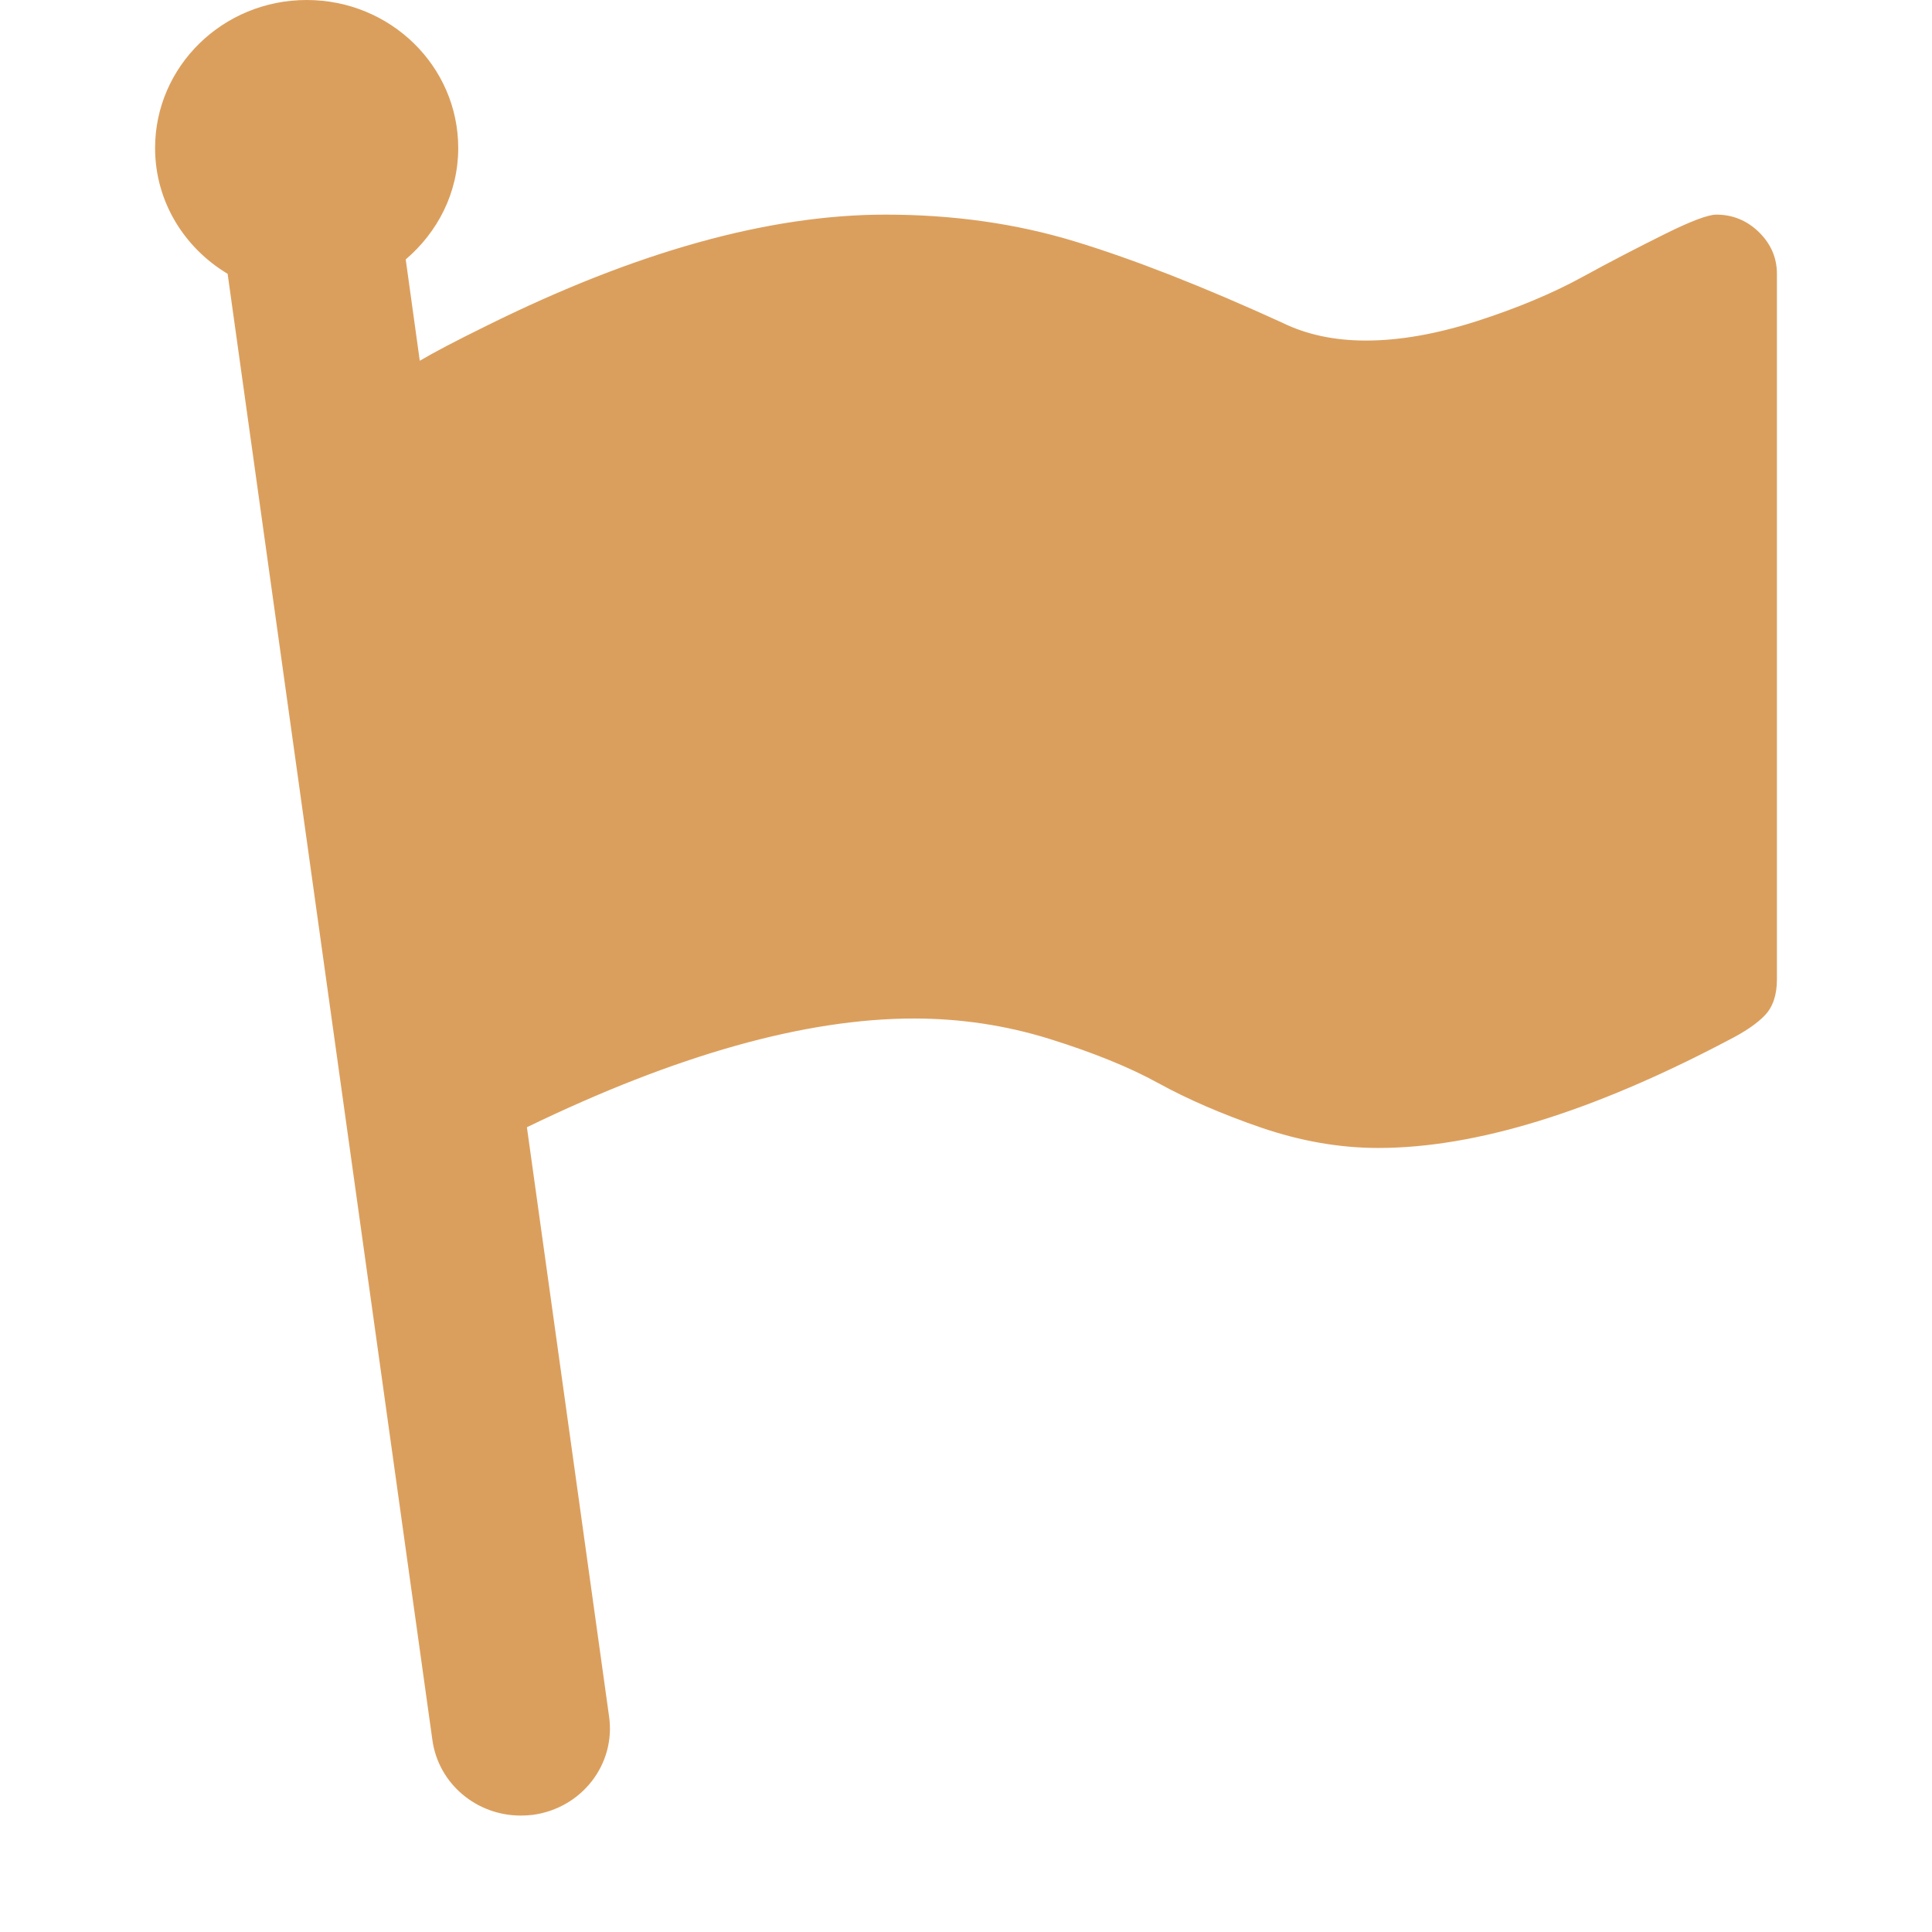 <svg width="11" height="11" viewBox="0 0 11 11" fill="none" xmlns="http://www.w3.org/2000/svg">
<path d="M10.015 1.322C9.946 1.255 9.865 1.222 9.772 1.222C9.725 1.222 9.627 1.259 9.478 1.333C9.329 1.407 9.17 1.489 9.004 1.58C8.837 1.671 8.639 1.754 8.41 1.828C8.182 1.901 7.971 1.939 7.777 1.939C7.597 1.939 7.439 1.905 7.302 1.838C6.849 1.631 6.456 1.477 6.121 1.375C5.787 1.273 5.427 1.222 5.042 1.222C4.378 1.222 3.621 1.433 2.772 1.854C2.597 1.94 2.471 2.006 2.39 2.054L2.31 1.477C2.492 1.322 2.609 1.097 2.609 0.843C2.609 0.377 2.223 0 1.746 0C1.27 0 0.883 0.377 0.883 0.843C0.883 1.147 1.049 1.411 1.296 1.559L2.462 9.908C2.497 10.157 2.714 10.337 2.964 10.337C2.987 10.337 3.01 10.336 3.034 10.333C3.312 10.295 3.506 10.046 3.468 9.774L3 6.418C3.85 6.006 4.585 5.799 5.204 5.799C5.467 5.799 5.723 5.837 5.972 5.914C6.222 5.992 6.43 6.076 6.595 6.167C6.761 6.258 6.956 6.343 7.18 6.42C7.405 6.497 7.627 6.536 7.847 6.536C8.4 6.536 9.063 6.332 9.836 5.925C9.933 5.876 10.005 5.827 10.049 5.78C10.094 5.733 10.117 5.665 10.117 5.577V1.559C10.117 1.468 10.083 1.389 10.015 1.322Z" fill="#DB9F5D"/>
</svg>
